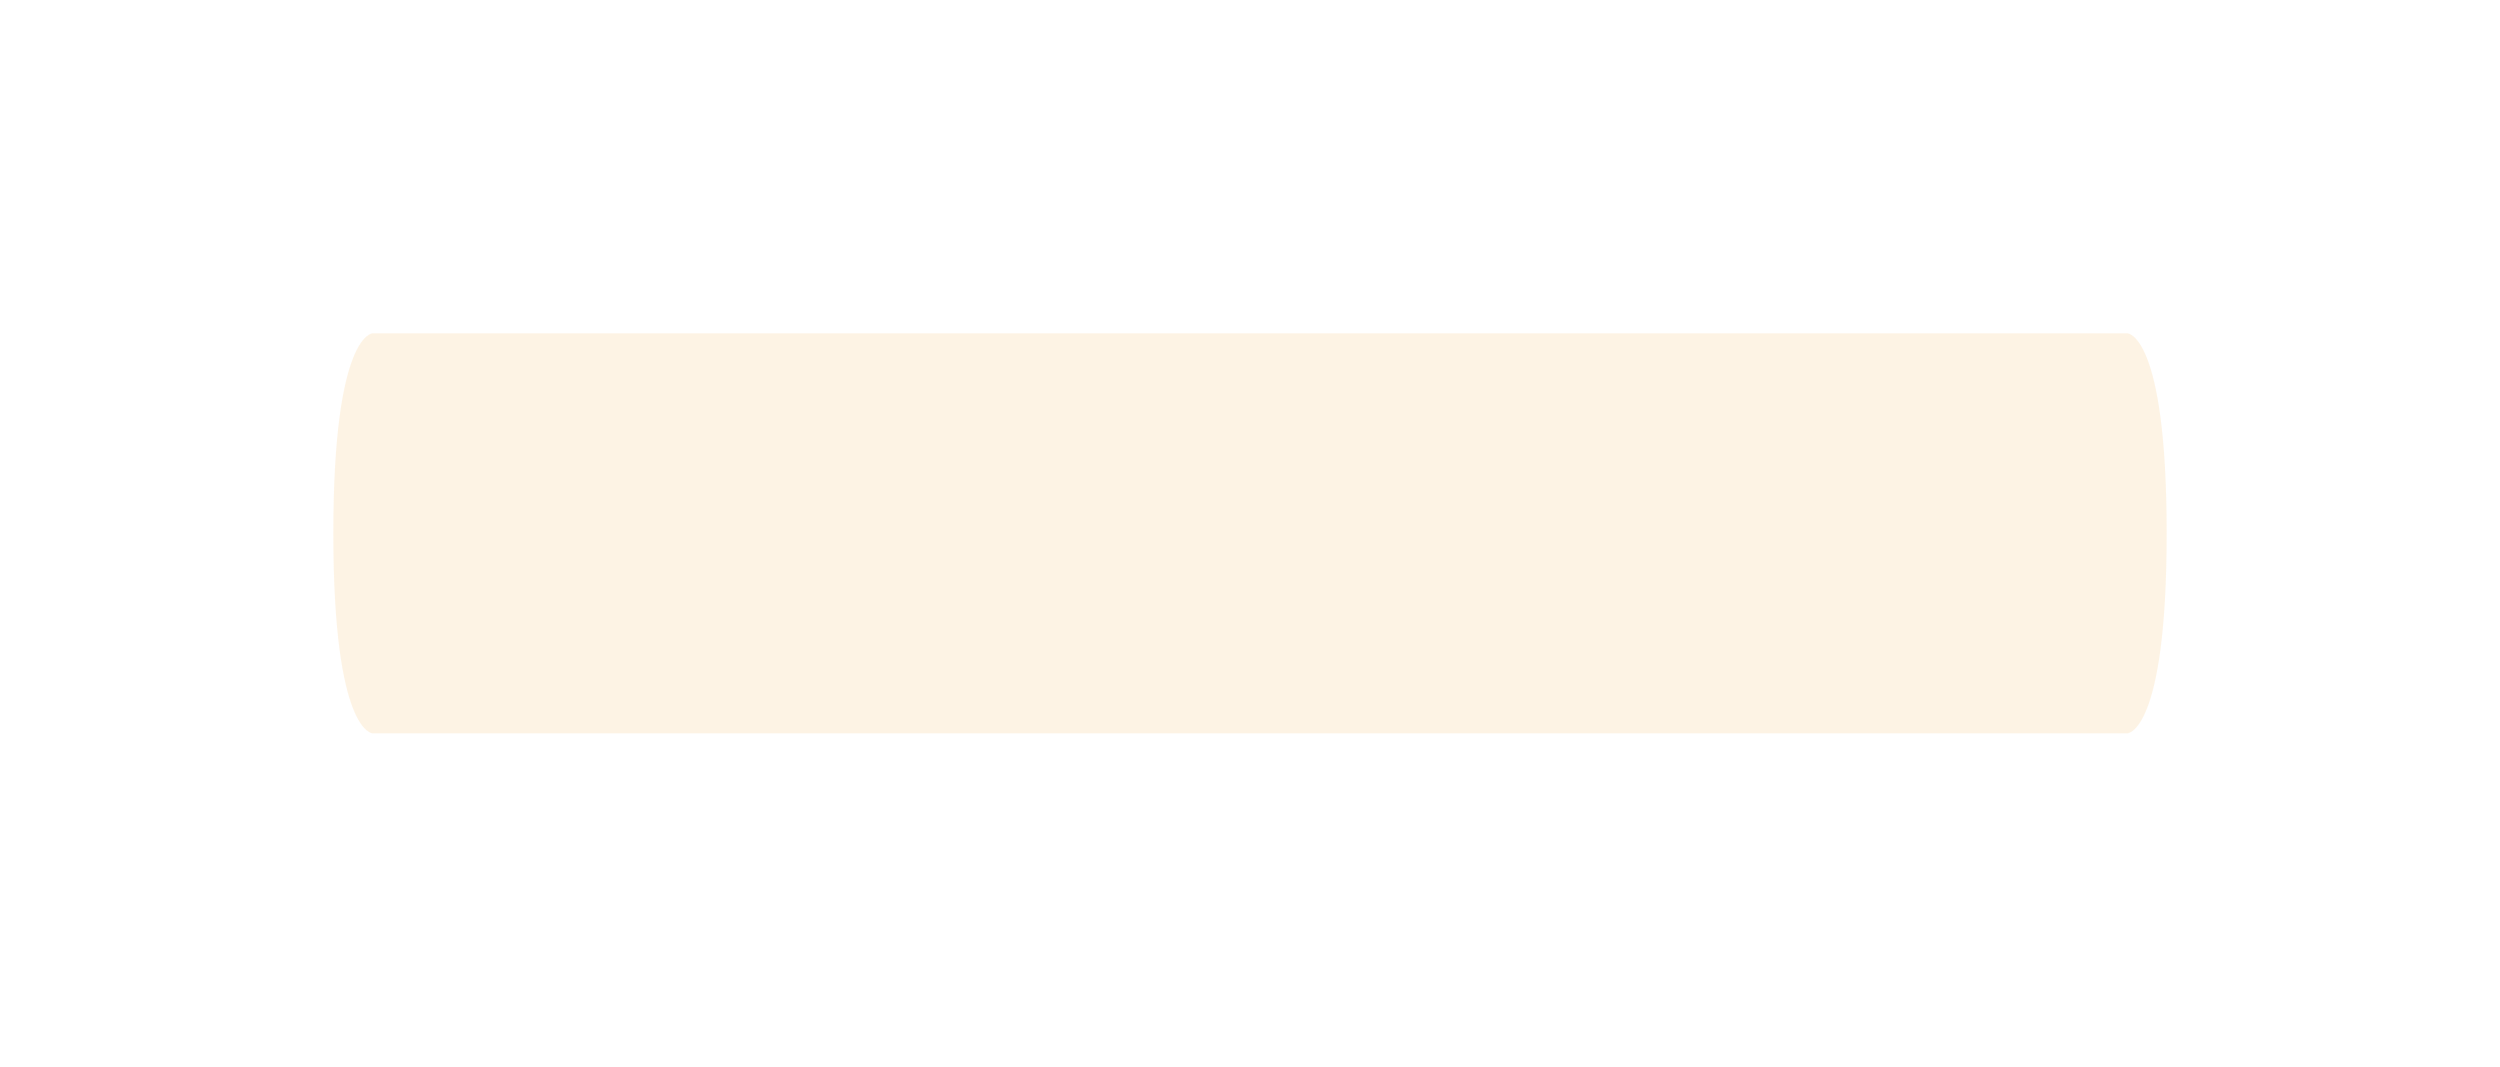 <?xml version="1.0" encoding="UTF-8"?> <svg xmlns="http://www.w3.org/2000/svg" width="600" height="256" viewBox="0 0 600 256" fill="none"> <g filter="url(#filter0_f_223_53)"> <path d="M89.429 80C89.429 80 89.429 80 89.429 80H300H510.571C510.571 80 510.571 80 510.571 80C510.571 80 520 80 520 128C520 176 510.571 176 510.571 176C510.571 176 510.571 176 510.571 176H300H89.429C89.429 176 89.429 176 89.429 176C89.429 176 80 176 80 128C80 80 89.429 80 89.429 80Z" fill="#FDE8CA" fill-opacity="0.5"></path> </g> <defs> <filter id="filter0_f_223_53" x="0" y="0" width="600" height="256" filterUnits="userSpaceOnUse" color-interpolation-filters="sRGB"> <feFlood flood-opacity="0" result="BackgroundImageFix"></feFlood> <feBlend mode="normal" in="SourceGraphic" in2="BackgroundImageFix" result="shape"></feBlend> <feGaussianBlur stdDeviation="40" result="effect1_foregroundBlur_223_53"></feGaussianBlur> </filter> </defs> </svg> 